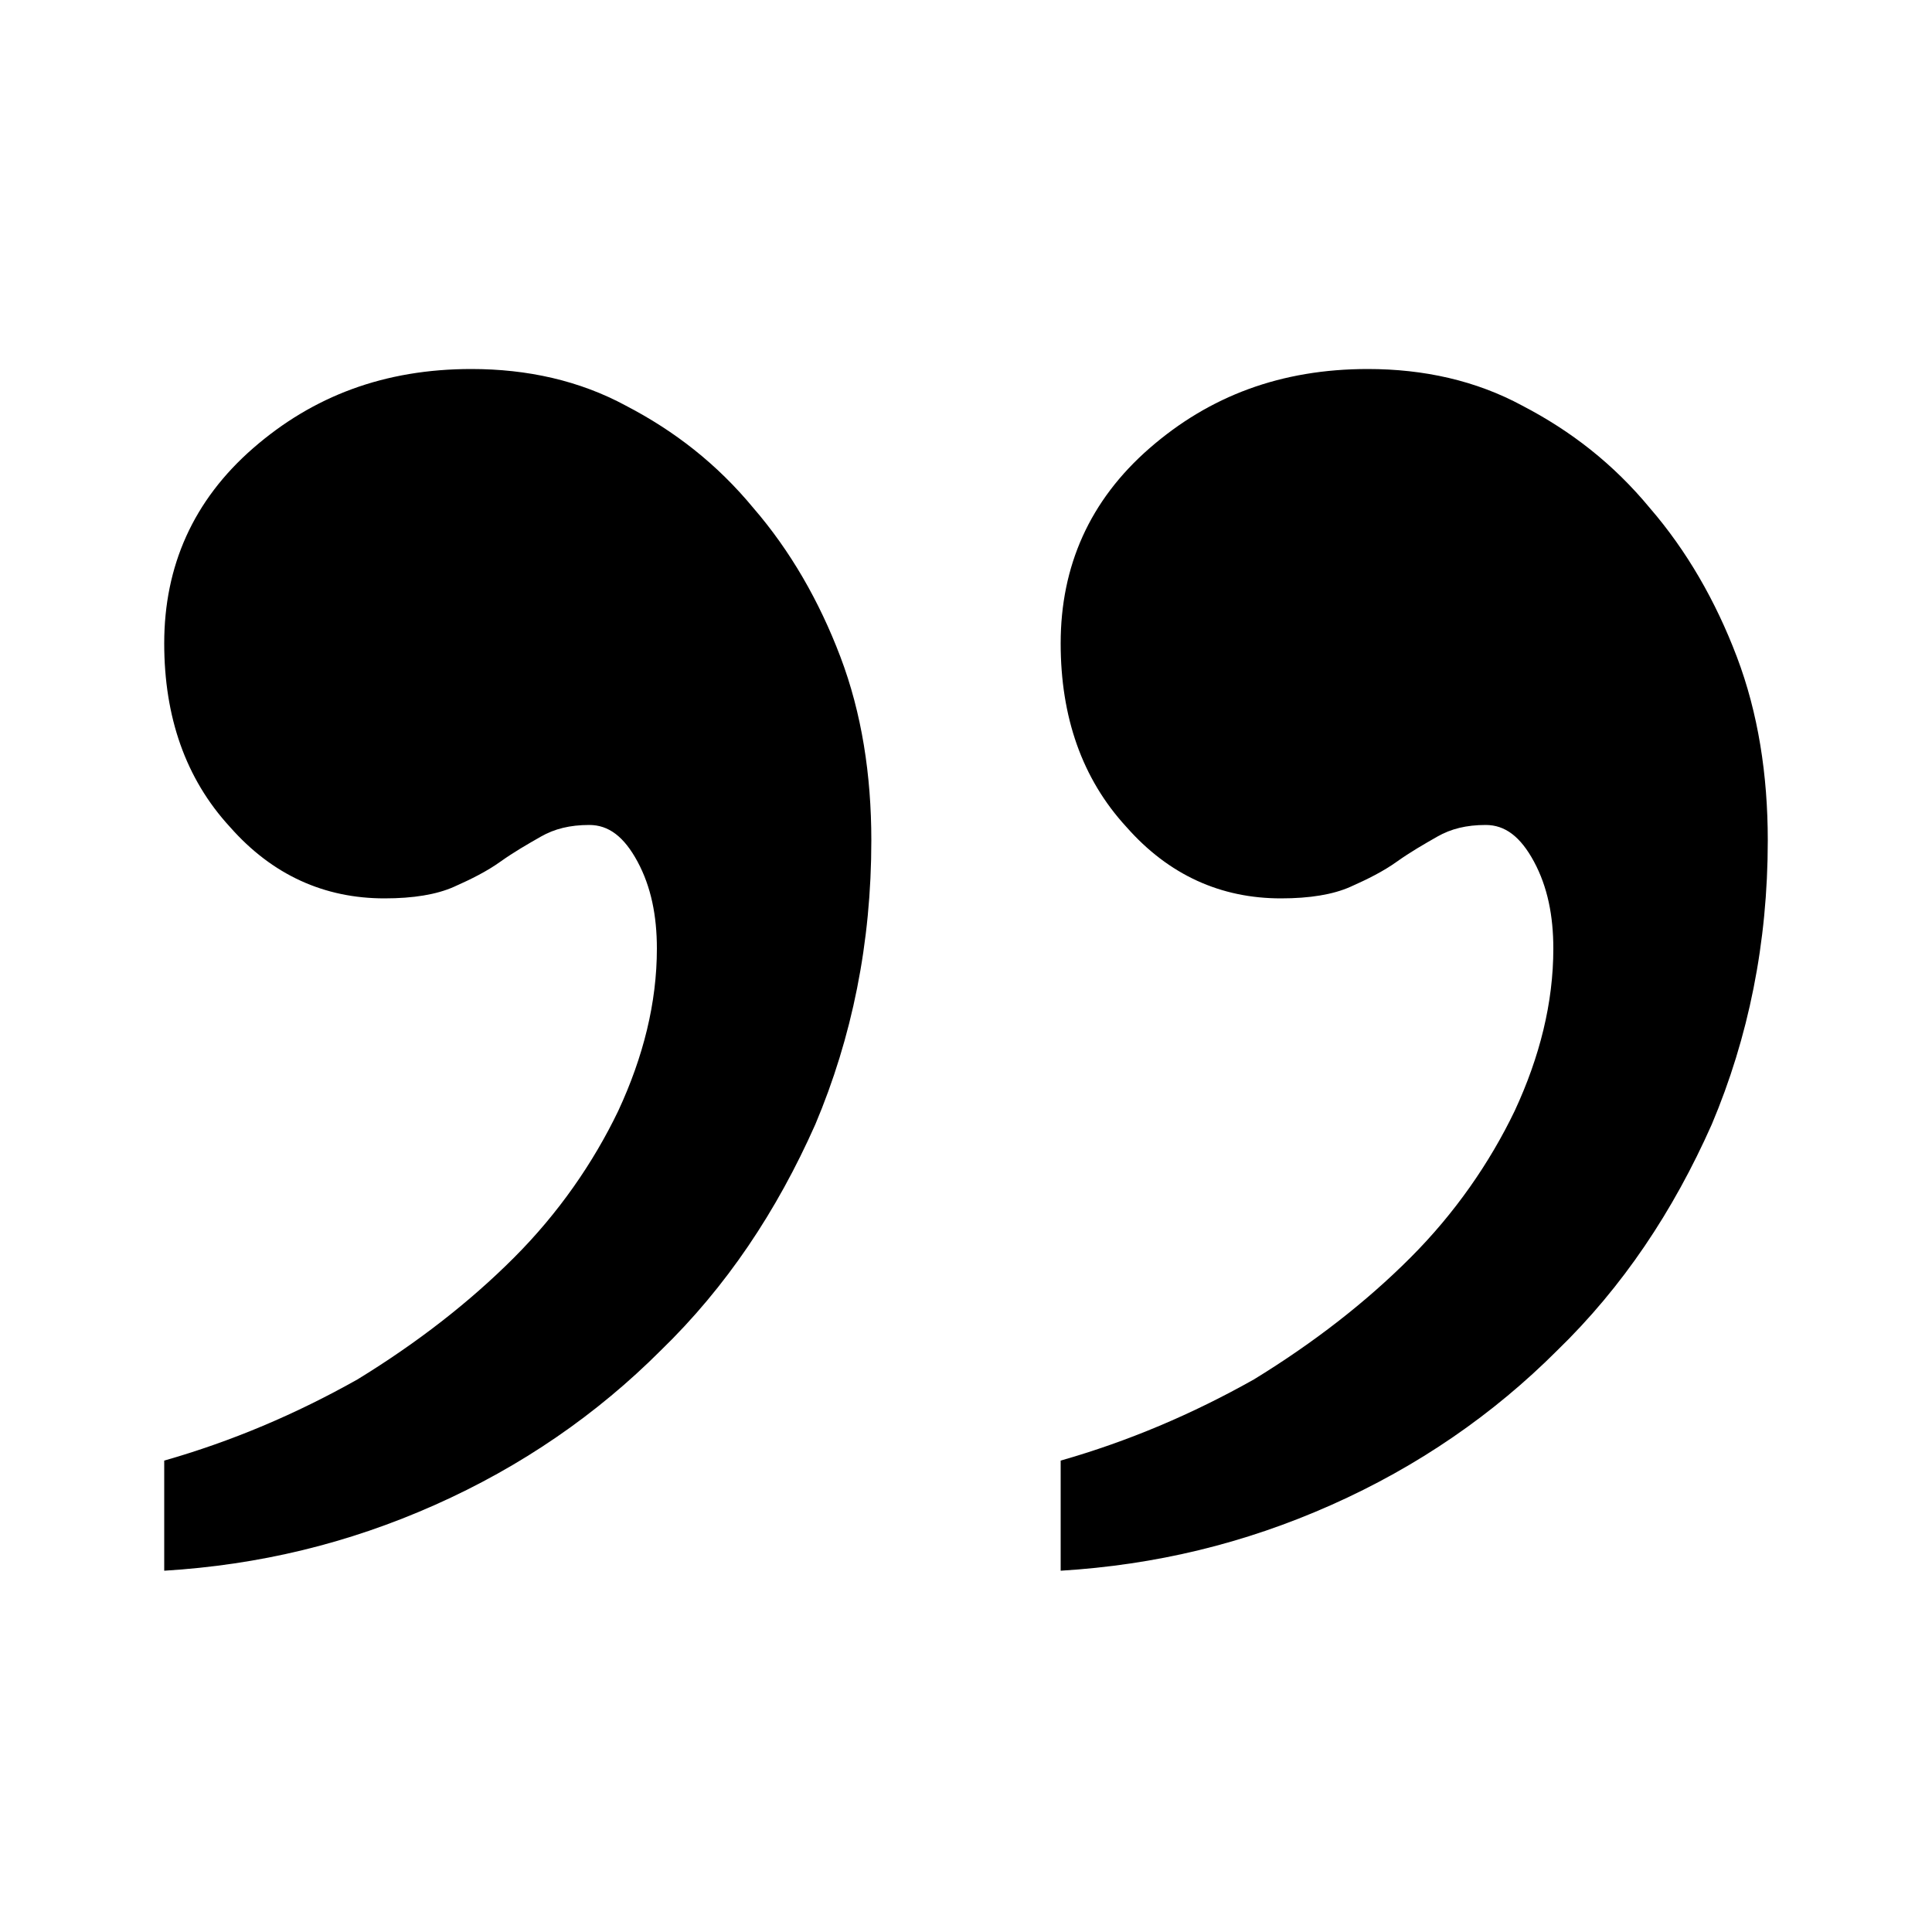 <svg xmlns="http://www.w3.org/2000/svg" xmlns:xlink="http://www.w3.org/1999/xlink" version="1.1" x="0px" y="0px" viewBox="0 0 100 100" style="enable-background:new 0 0 100 100;" xml:space="preserve" aria-hidden="true" width="100px" height="100px"><defs><linearGradient class="cerosgradient" data-cerosgradient="true" id="CerosGradient_id85629ff5b" gradientUnits="userSpaceOnUse" x1="50%" y1="100%" x2="50%" y2="0%"><stop offset="0%" stop-color="#d1d1d1"/><stop offset="100%" stop-color="#d1d1d1"/></linearGradient><linearGradient/></defs><path d="M54.9,75.6c3.5-1,6.8-2.4,10-4.2c3.1-1.9,5.8-4,8.1-6.3c2.3-2.3,4.1-4.9,5.4-7.6c1.3-2.8,2-5.6,2-8.4c0-1.7-0.3-3.2-1-4.5  c-0.7-1.3-1.5-1.9-2.5-1.9c-1,0-1.8,0.2-2.5,0.6c-0.7,0.4-1.4,0.8-2.1,1.3c-0.7,0.5-1.5,0.9-2.4,1.3c-0.9,0.4-2.1,0.6-3.6,0.6  c-3.1,0-5.8-1.2-8-3.7c-2.3-2.5-3.4-5.7-3.4-9.5c0-4,1.5-7.4,4.6-10.1c3.1-2.7,6.8-4.1,11.3-4.1c2.9,0,5.6,0.6,8,1.9  c2.5,1.3,4.7,3,6.6,5.3c1.9,2.2,3.4,4.8,4.5,7.7c1.1,2.9,1.6,6.1,1.6,9.5c0,5.3-1,10.2-2.9,14.7c-2,4.5-4.6,8.4-8,11.7  c-3.3,3.3-7.2,6-11.7,8c-4.5,2-9.1,3.1-14,3.4V75.6z"/><path d="M8.5,75.6c3.5-1,6.8-2.4,10-4.2c3.1-1.9,5.8-4,8.1-6.3c2.3-2.3,4.1-4.9,5.4-7.6c1.3-2.8,2-5.6,2-8.4c0-1.7-0.3-3.2-1-4.5  c-0.7-1.3-1.5-1.9-2.5-1.9c-1,0-1.8,0.2-2.5,0.6c-0.7,0.4-1.4,0.8-2.1,1.3c-0.7,0.5-1.5,0.9-2.4,1.3c-0.9,0.4-2.1,0.6-3.6,0.6  c-3.1,0-5.8-1.2-8-3.7c-2.3-2.5-3.4-5.7-3.4-9.5c0-4,1.5-7.4,4.6-10.1c3.1-2.7,6.8-4.1,11.3-4.1c2.9,0,5.6,0.6,8,1.9  c2.5,1.3,4.7,3,6.6,5.3c1.9,2.2,3.4,4.8,4.5,7.7c1.1,2.9,1.6,6.1,1.6,9.5c0,5.3-1,10.2-2.9,14.7c-2,4.5-4.6,8.4-8,11.7  c-3.3,3.3-7.2,6-11.7,8c-4.5,2-9.1,3.1-14,3.4V75.6z"/></svg>